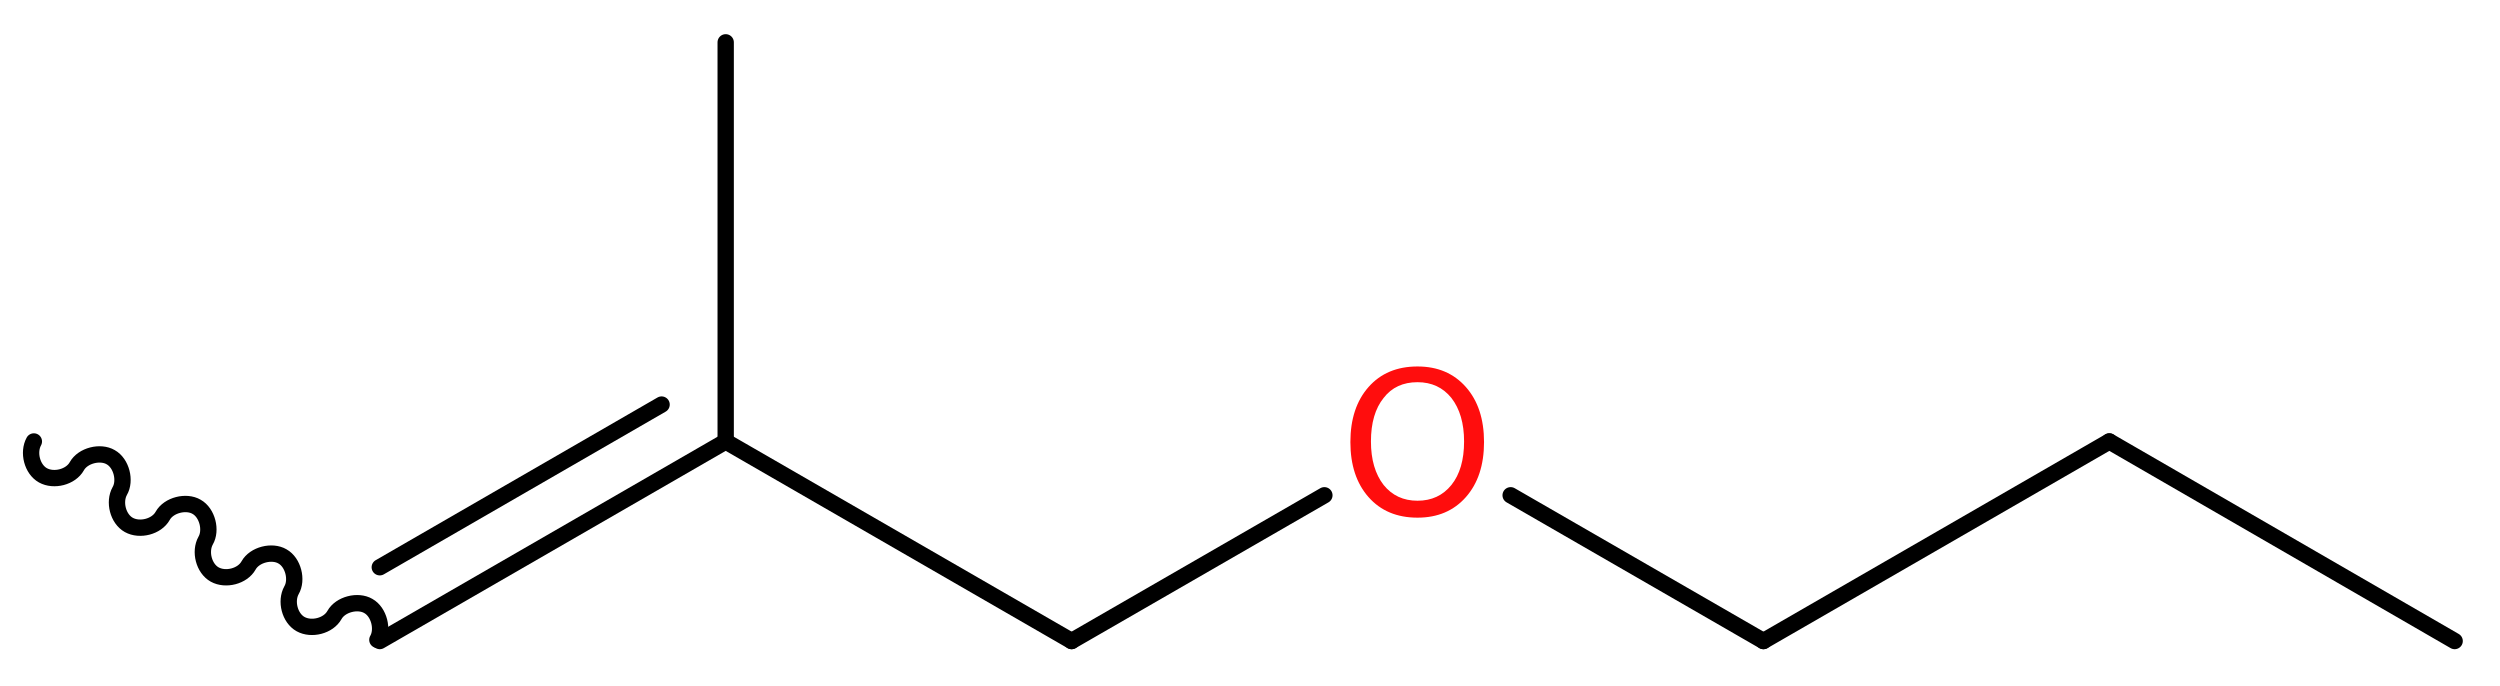 <?xml version='1.0' encoding='UTF-8'?>
<!DOCTYPE svg PUBLIC "-//W3C//DTD SVG 1.1//EN" "http://www.w3.org/Graphics/SVG/1.1/DTD/svg11.dtd">
<svg version='1.2' xmlns='http://www.w3.org/2000/svg' xmlns:xlink='http://www.w3.org/1999/xlink' width='41.34mm' height='11.35mm' viewBox='0 0 41.34 11.35'>
  <desc>Generated by the Chemistry Development Kit (http://github.com/cdk)</desc>
  <g stroke-linecap='round' stroke-linejoin='round' stroke='#000000' stroke-width='.27' fill='#FF0D0D'>
    <rect x='.0' y='.0' width='42.0' height='12.0' fill='#FFFFFF' stroke='none'/>
    <g id='mol1' class='mol'>
      <path id='mol1bnd1' class='bond' d='M.56 7.3c-.1 .18 -.03 .46 .15 .56c.18 .1 .46 .03 .56 -.15c.1 -.18 .39 -.25 .56 -.15c.18 .1 .25 .39 .15 .56c-.1 .18 -.03 .46 .15 .56c.18 .1 .46 .03 .56 -.15c.1 -.18 .39 -.25 .56 -.15c.18 .1 .25 .39 .15 .56c-.1 .18 -.03 .46 .15 .56c.18 .1 .46 .03 .56 -.15c.1 -.18 .39 -.25 .56 -.15c.18 .1 .25 .39 .15 .56c-.1 .18 -.03 .46 .15 .56c.18 .1 .46 .03 .56 -.15c.1 -.18 .39 -.25 .56 -.15c.18 .1 .25 .39 .15 .56' fill='none' stroke='#000000' stroke-width='.27'/>
      <g id='mol1bnd2' class='bond'>
        <line x1='6.28' y1='10.6' x2='12.0' y2='7.3'/>
        <line x1='6.28' y1='9.38' x2='10.94' y2='6.69'/>
      </g>
      <line id='mol1bnd3' class='bond' x1='12.0' y1='7.3' x2='12.0' y2='.7'/>
      <line id='mol1bnd4' class='bond' x1='12.0' y1='7.3' x2='17.72' y2='10.6'/>
      <line id='mol1bnd5' class='bond' x1='17.72' y1='10.6' x2='21.9' y2='8.19'/>
      <line id='mol1bnd6' class='bond' x1='24.98' y1='8.19' x2='29.16' y2='10.6'/>
      <line id='mol1bnd7' class='bond' x1='29.16' y1='10.6' x2='34.88' y2='7.3'/>
      <line id='mol1bnd8' class='bond' x1='34.88' y1='7.3' x2='40.59' y2='10.6'/>
      <path id='mol1atm6' class='atom' d='M23.44 6.32q-.36 .0 -.56 .26q-.21 .26 -.21 .72q.0 .45 .21 .72q.21 .26 .56 .26q.35 .0 .56 -.26q.21 -.26 .21 -.72q.0 -.45 -.21 -.72q-.21 -.26 -.56 -.26zM23.44 6.06q.5 .0 .8 .34q.3 .34 .3 .91q.0 .57 -.3 .91q-.3 .34 -.8 .34q-.51 .0 -.81 -.34q-.3 -.34 -.3 -.91q.0 -.57 .3 -.91q.3 -.34 .81 -.34z' stroke='none'/>
    </g>
  </g>
</svg>
